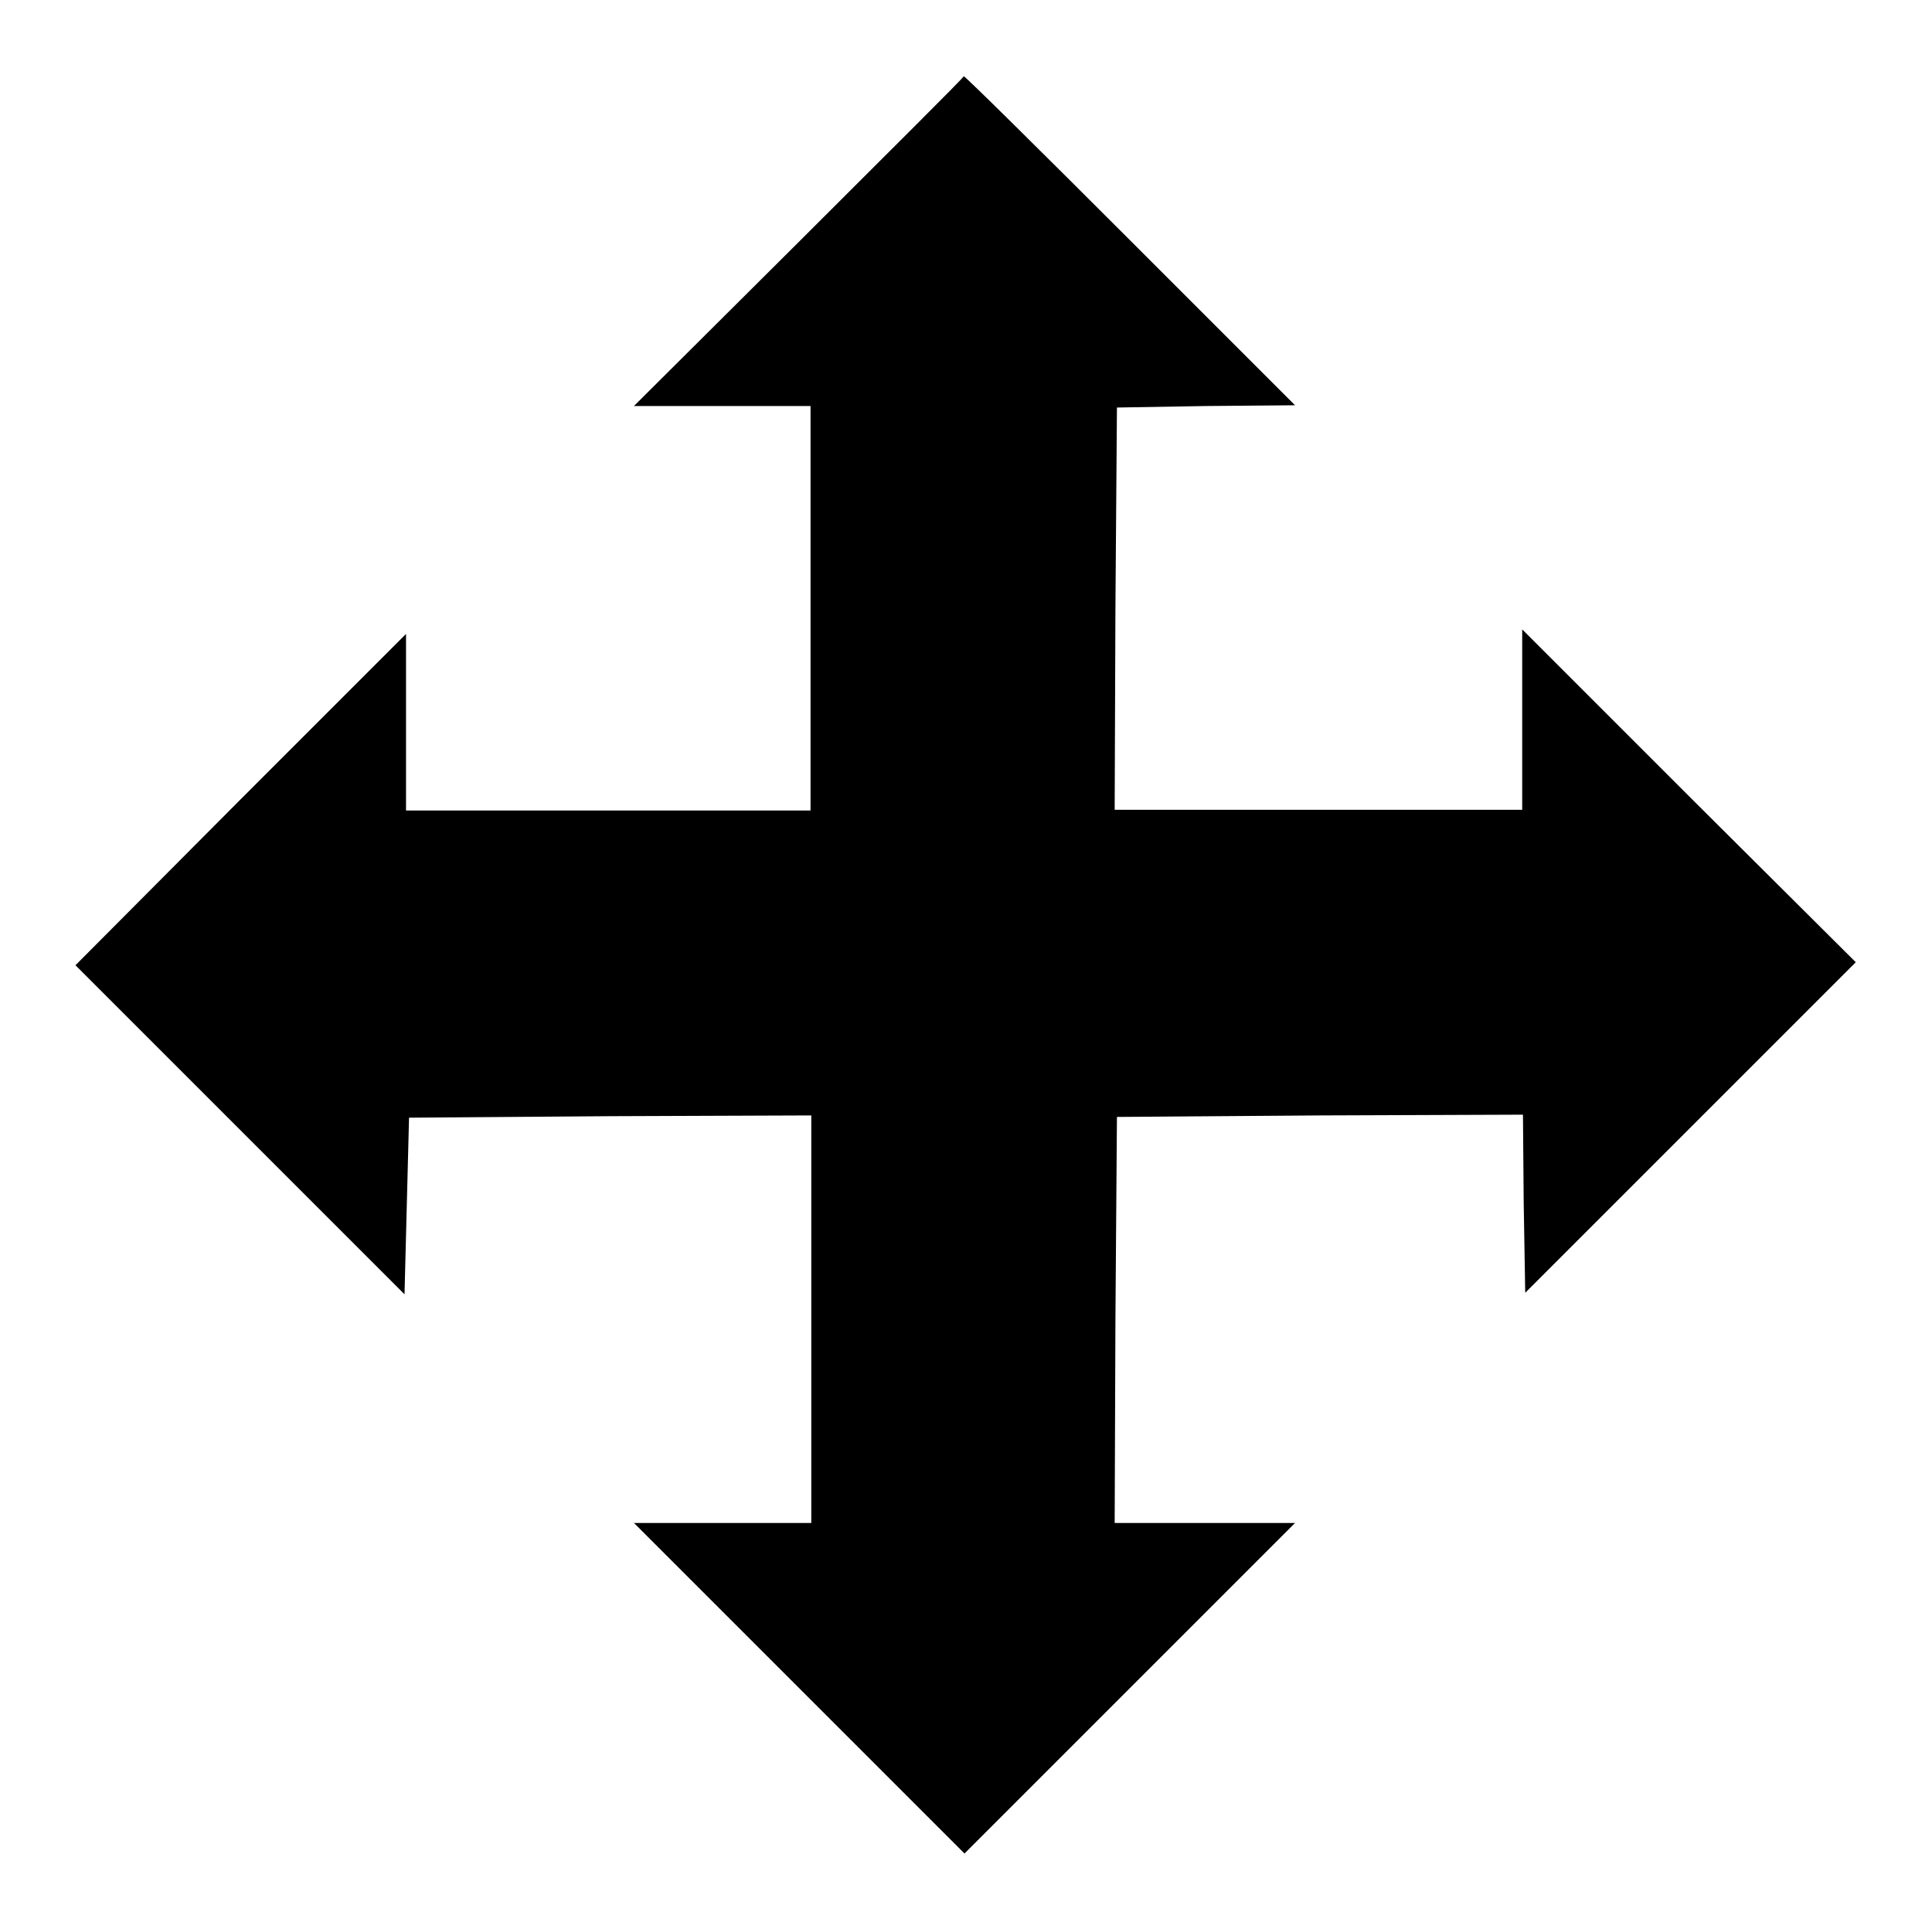 <?xml version="1.0" encoding="utf-8"?>
<!-- Svg Vector Icons : http://www.onlinewebfonts.com/icon -->
<!DOCTYPE svg PUBLIC "-//W3C//DTD SVG 1.1//EN" "http://www.w3.org/Graphics/SVG/1.1/DTD/svg11.dtd">
<svg version="1.1" xmlns="http://www.w3.org/2000/svg" xmlns:xlink="http://www.w3.org/1999/xlink" x="0px" y="0px" viewBox="0 0 256 256" enable-background="new 0 0 256 256" xml:space="preserve">
<g><g><g><path fill="#000000" d="M105.8,32.1L84,53.8h11.7h11.7v26.8v26.8H80.6H53.8V95.7V84l-21.9,21.9L10,127.9l21.8,21.8l21.8,21.8l0.3-11.7l0.3-11.7l26.7-0.2l26.6-0.1v27v27H95.7H84l21.9,21.9l21.9,21.9l21.9-21.9l21.9-21.9h-12h-11.9l0.1-26.9l0.2-26.9l26.9-0.2l26.9-0.1l0.1,11.8l0.2,11.8l21.9-21.9l21.9-21.9l-22.1-22l-22.1-22.1v12v11.9h-27h-27l0.1-26.7l0.2-26.6l11.8-0.2l11.8-0.1l-21.8-21.8c-12-12-21.9-21.8-22.1-21.8C127.7,10.3,117.8,20.1,105.8,32.1z"/></g></g></g>
</svg>